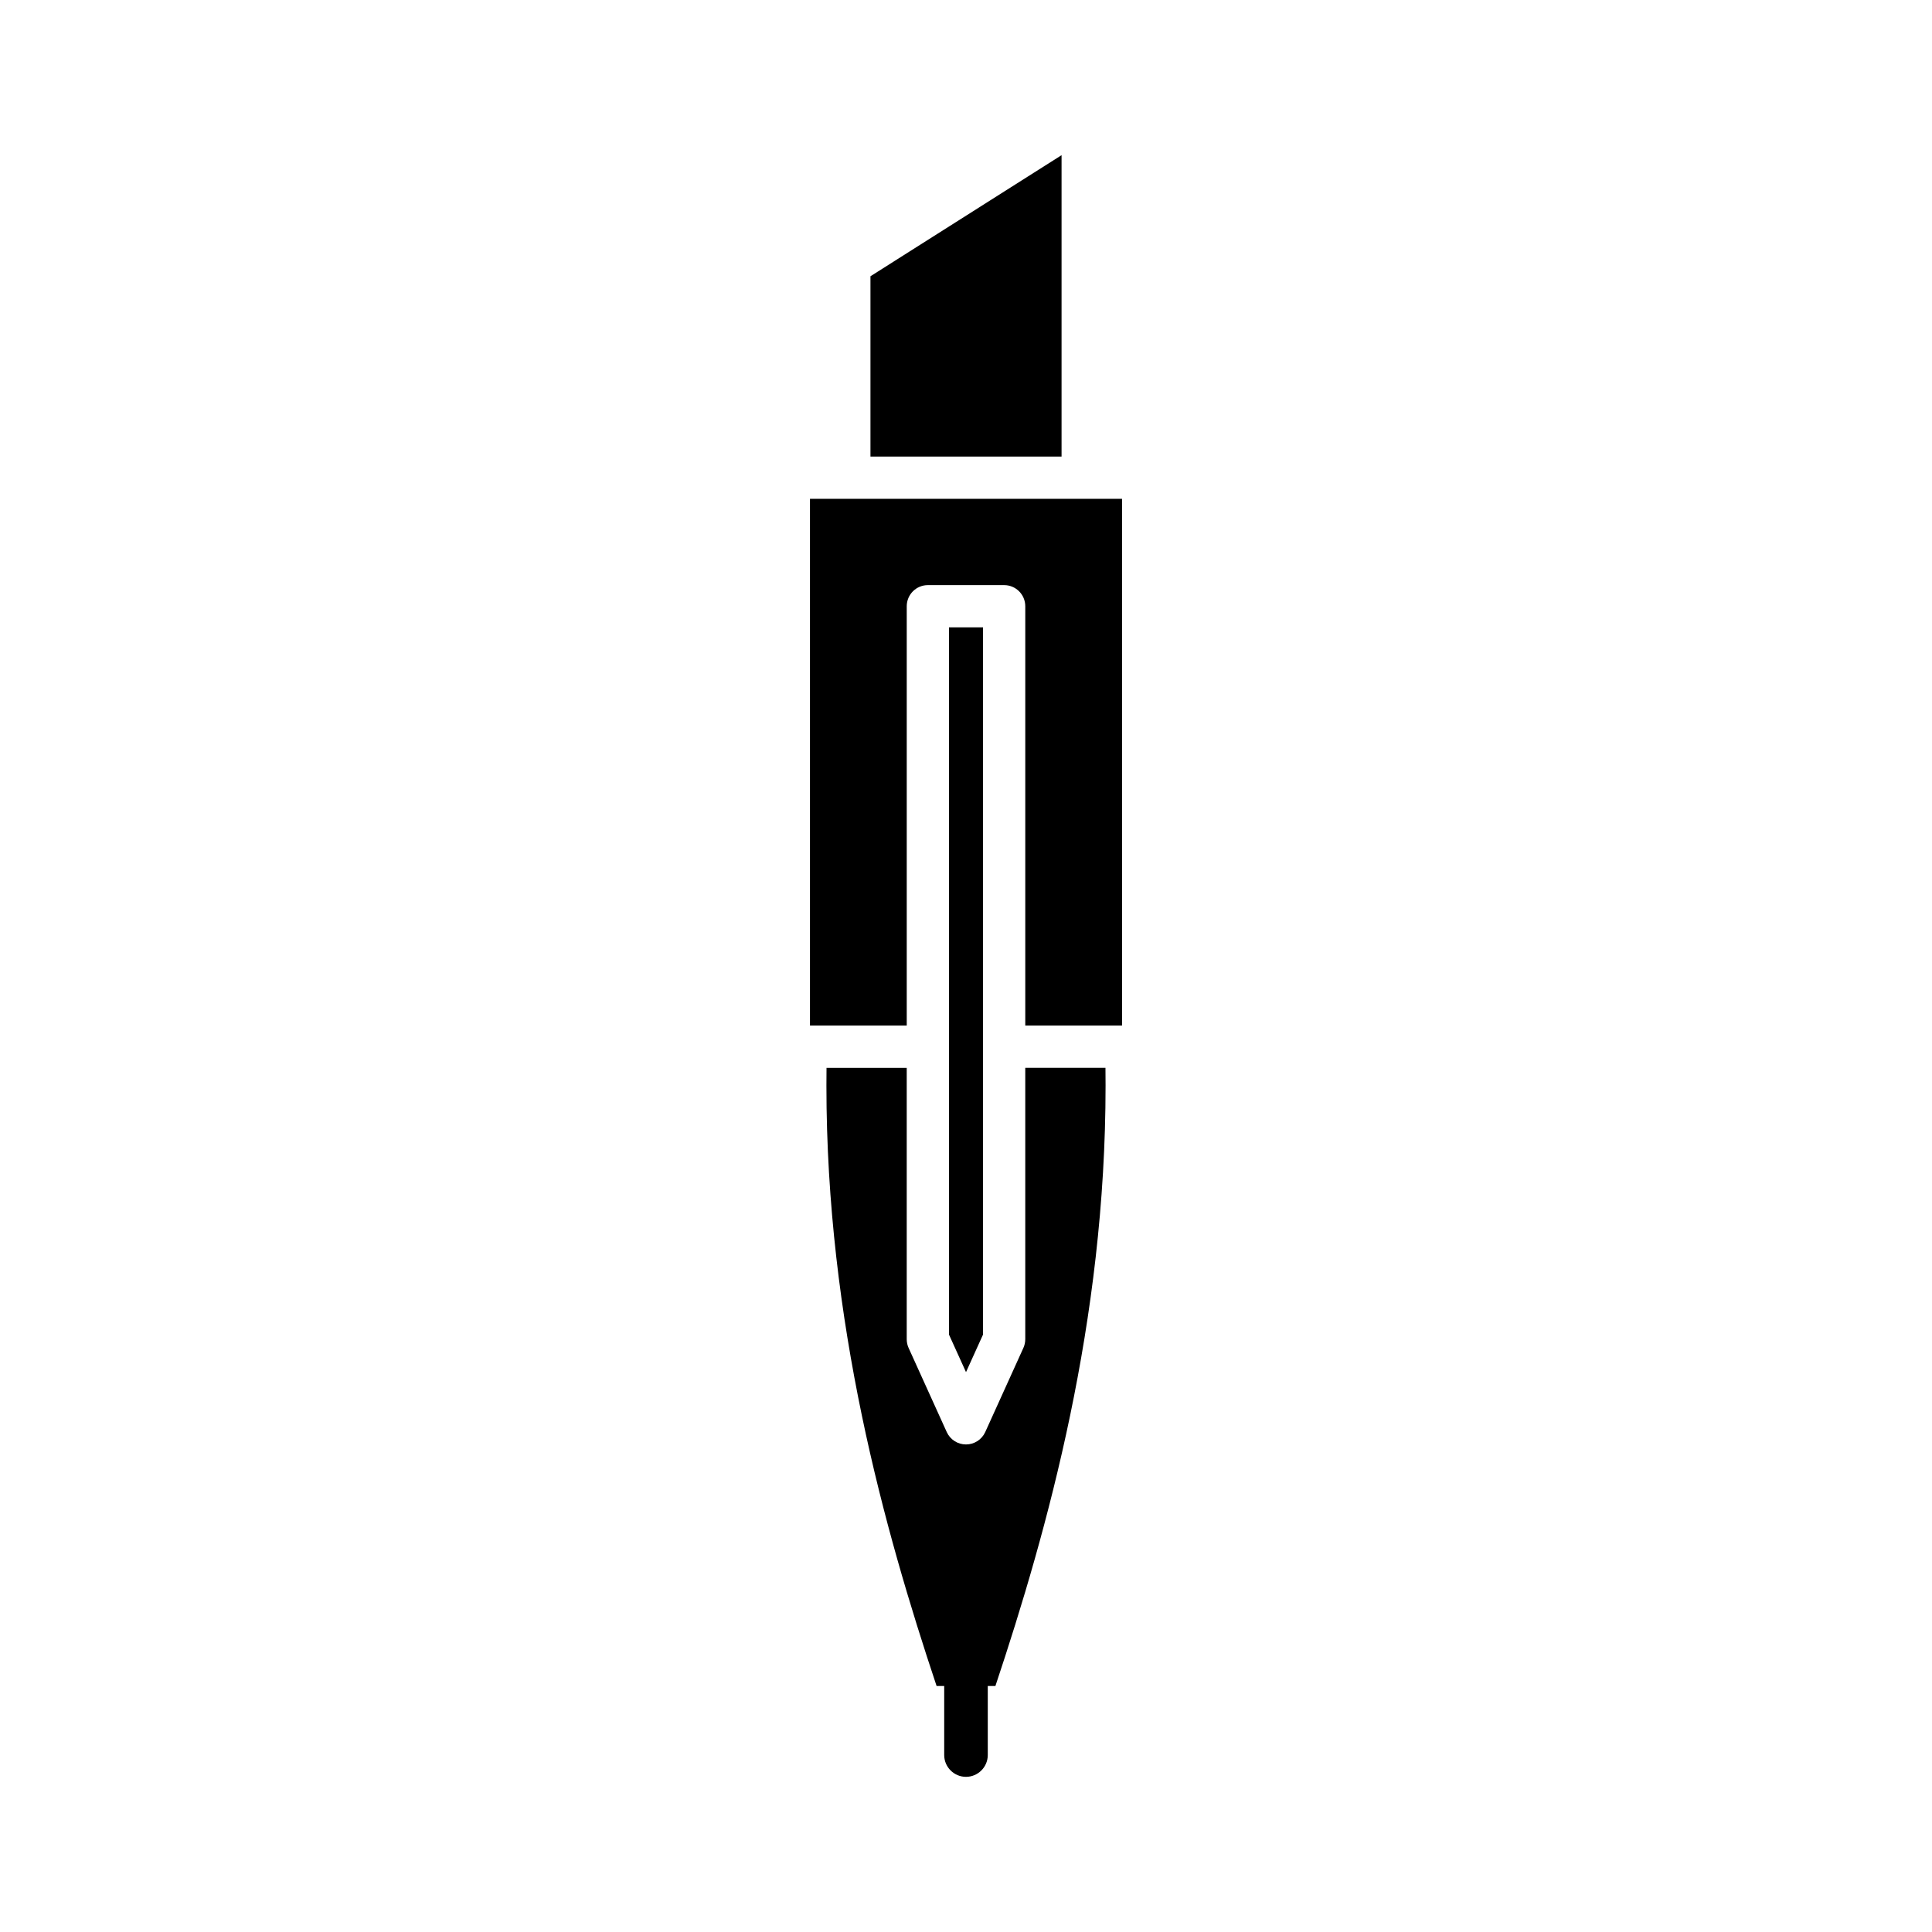 <?xml version="1.0" encoding="UTF-8"?>
<!-- Uploaded to: SVG Repo, www.svgrepo.com, Generator: SVG Repo Mixer Tools -->
<svg fill="#000000" width="800px" height="800px" version="1.1" viewBox="144 144 512 512" xmlns="http://www.w3.org/2000/svg">
 <g>
  <path d="m374.68 265h50.645v-79.879l-50.645 32.09z"/>
  <path d="m400 614.88c3.172 0 5.769-2.598 5.769-5.769v-18.312h2.027c13.867-41.559 29.191-96.559 29.191-159.07 0-1.594-0.02-3.164-0.027-4.746h-21.254v71.914c0 0.797-0.168 1.586-0.496 2.312l-10.109 22.297c-0.91 2.004-2.906 3.289-5.102 3.289s-4.191-1.285-5.102-3.285l-10.109-22.297c-0.328-0.727-0.496-1.516-0.496-2.312v-71.914h-21.254c-0.008 1.582-0.027 3.152-0.027 4.746 0 62.539 15.328 117.53 29.195 159.07h2.019v18.312c0.004 3.172 2.598 5.766 5.773 5.766z"/>
  <path d="m404.51 497.68v-187.42h-9.02v187.42l4.512 9.949z"/>
  <path d="m441.35 276.19h-82.699v139.59h25.645v-111.12c0-3.094 2.504-5.598 5.598-5.598h20.215c3.094 0 5.598 2.504 5.598 5.598v111.12h25.645z"/>
 </g>
</svg>